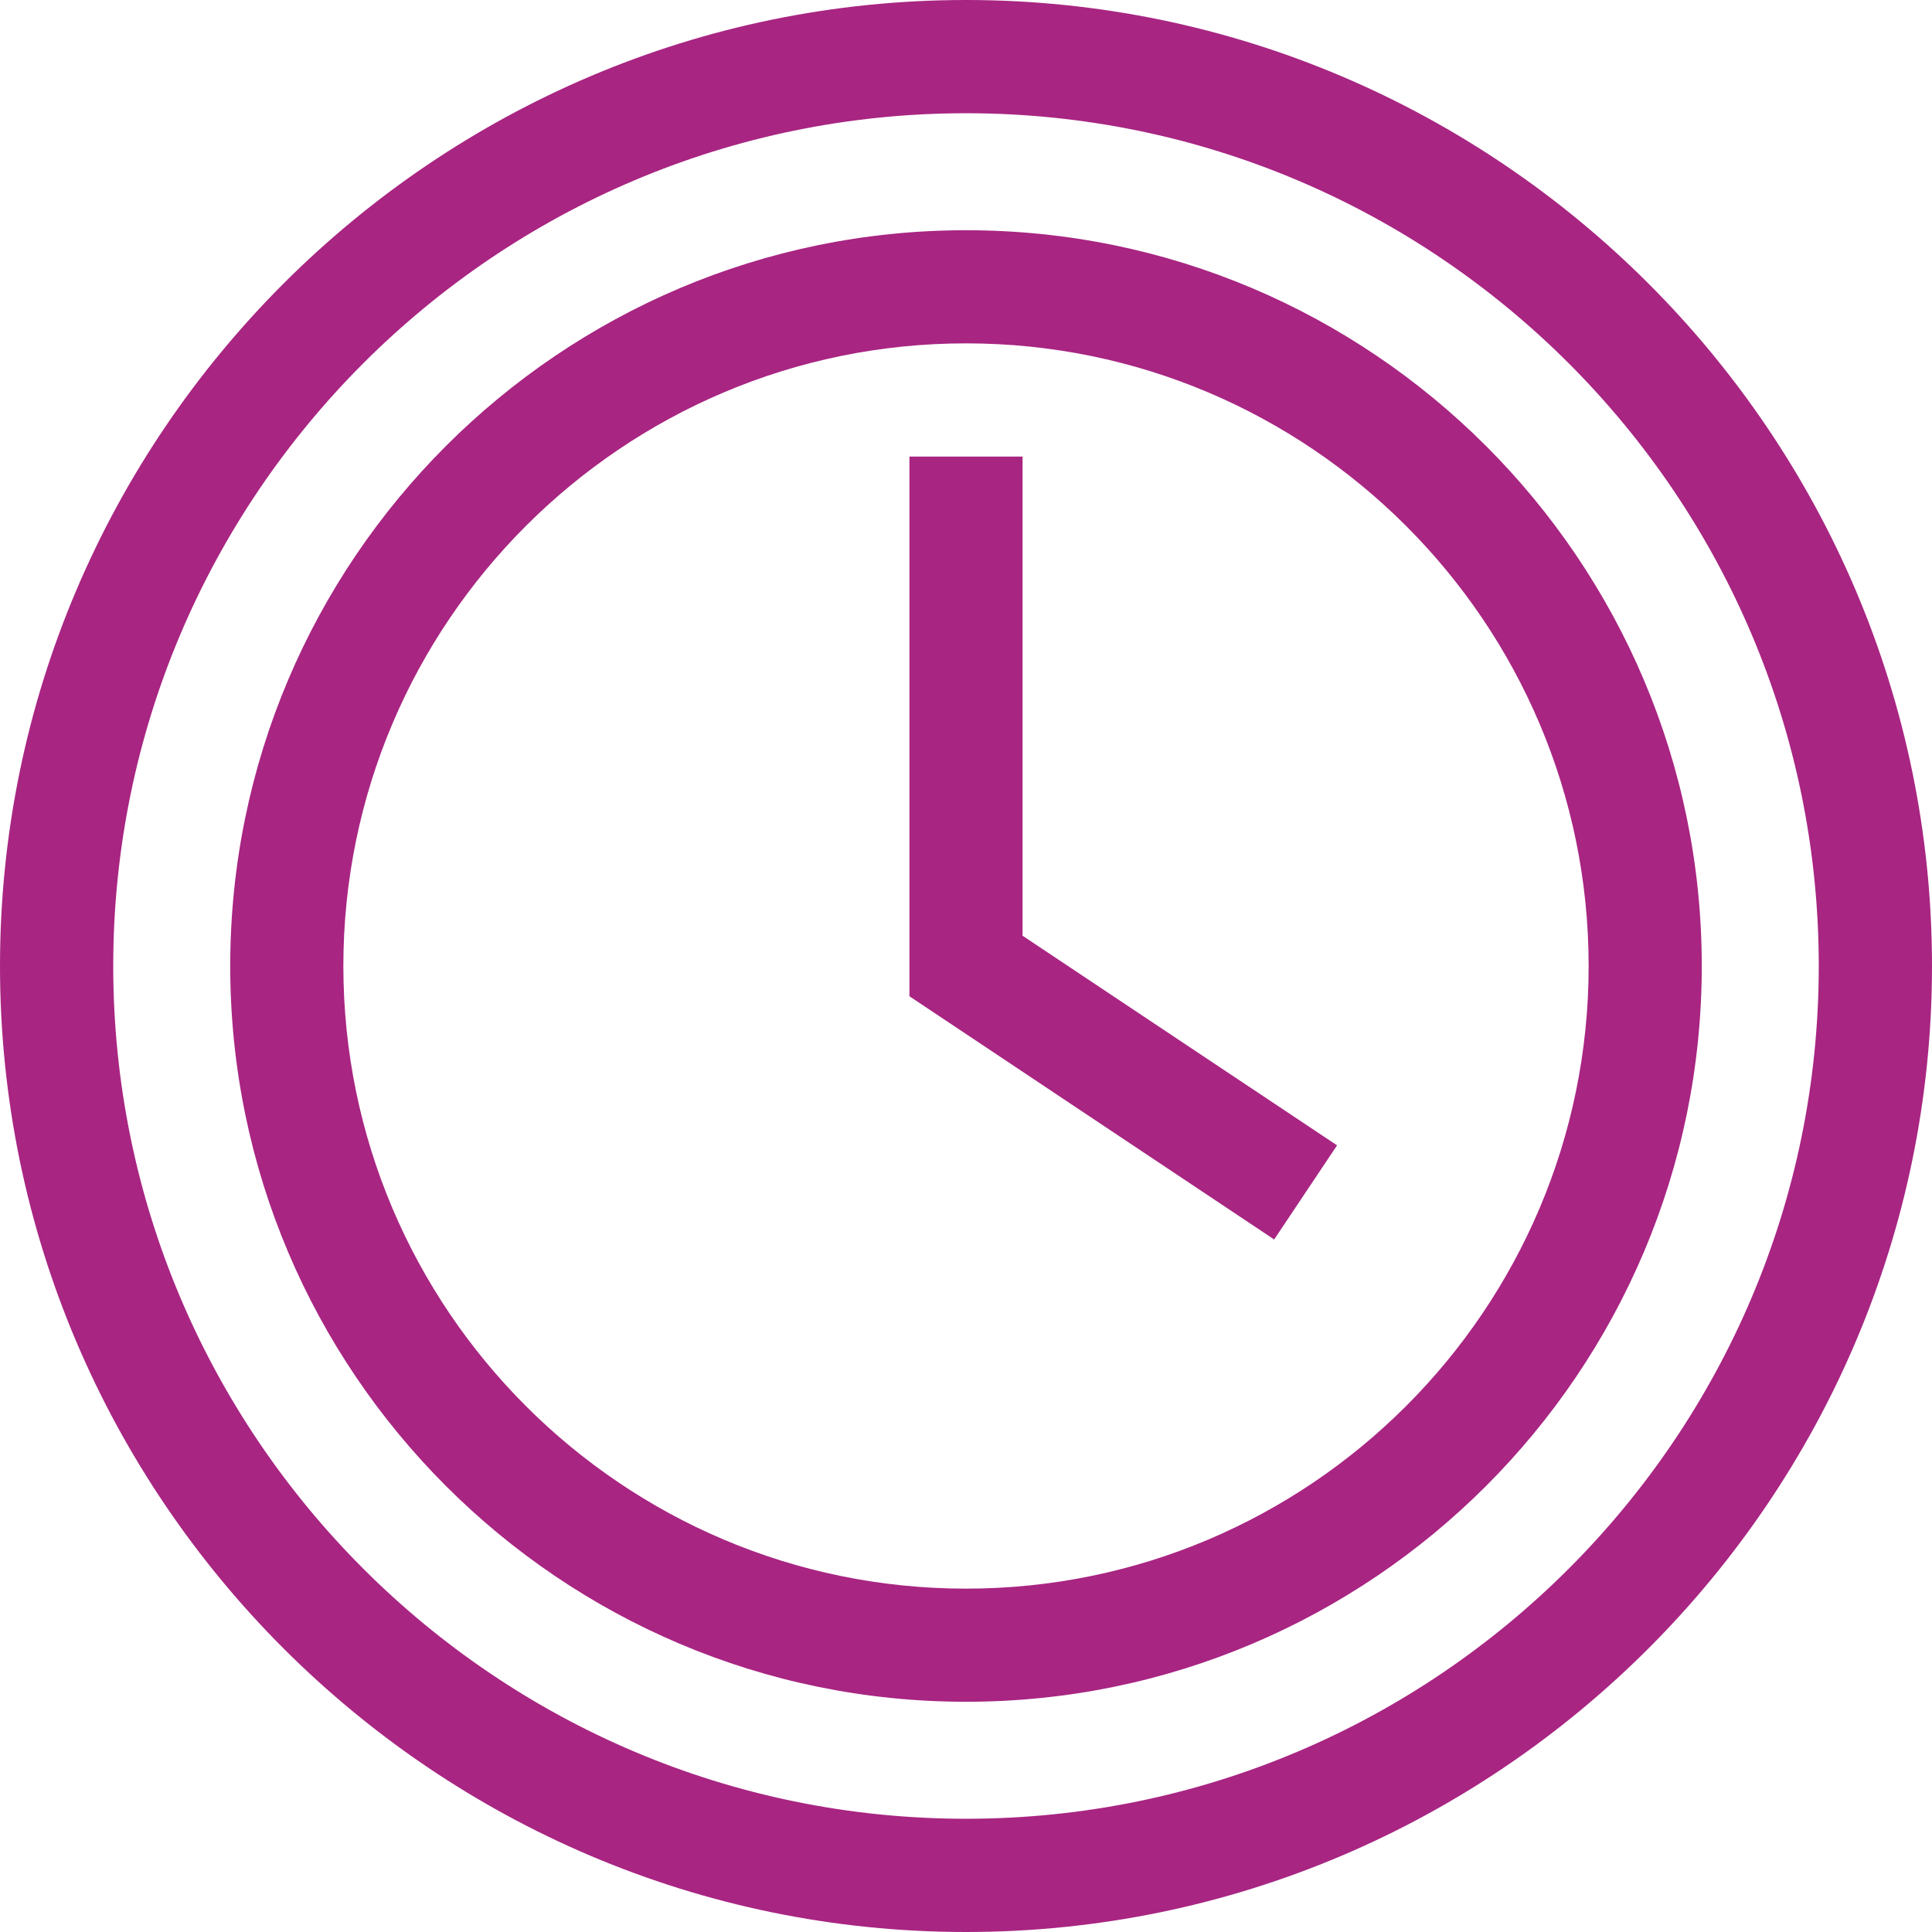 <svg width="18" height="18" viewBox="0 0 18 18" fill="none" xmlns="http://www.w3.org/2000/svg">
<g clip-path="url(#clip0_10_82)">
<path d="M9 0C4.044 0 0 4.045 0 9C0 13.956 4.045 18 9 18C13.956 18 18 13.955 18 9C18 4.044 13.955 0 9 0ZM9 16.945C4.619 16.945 1.055 13.381 1.055 9C1.055 4.619 4.619 1.055 9 1.055C13.381 1.055 16.945 4.619 16.945 9C16.945 13.381 13.381 16.945 9 16.945Z" fill="#A82582"/>
<path d="M9 2.145C5.22 2.145 2.145 5.22 2.145 9C2.145 12.78 5.22 15.855 9 15.855C12.78 15.855 15.855 12.78 15.855 9C15.855 5.22 12.78 2.145 9 2.145ZM9 14.801C5.801 14.801 3.199 12.199 3.199 9C3.199 5.801 5.801 3.199 9 3.199C12.199 3.199 14.801 5.801 14.801 9C14.801 12.199 12.199 14.801 9 14.801Z" fill="#A82582"/>
<path d="M9.527 8.718V4.254H8.473V9.282L11.871 11.548L12.457 10.671L9.527 8.718Z" fill="#A82582"/>
</g>
<defs>
<clipPath id="clip0_10_82">
<rect width="18" height="18" fill="white"/>
</clipPath>
</defs>
</svg>
